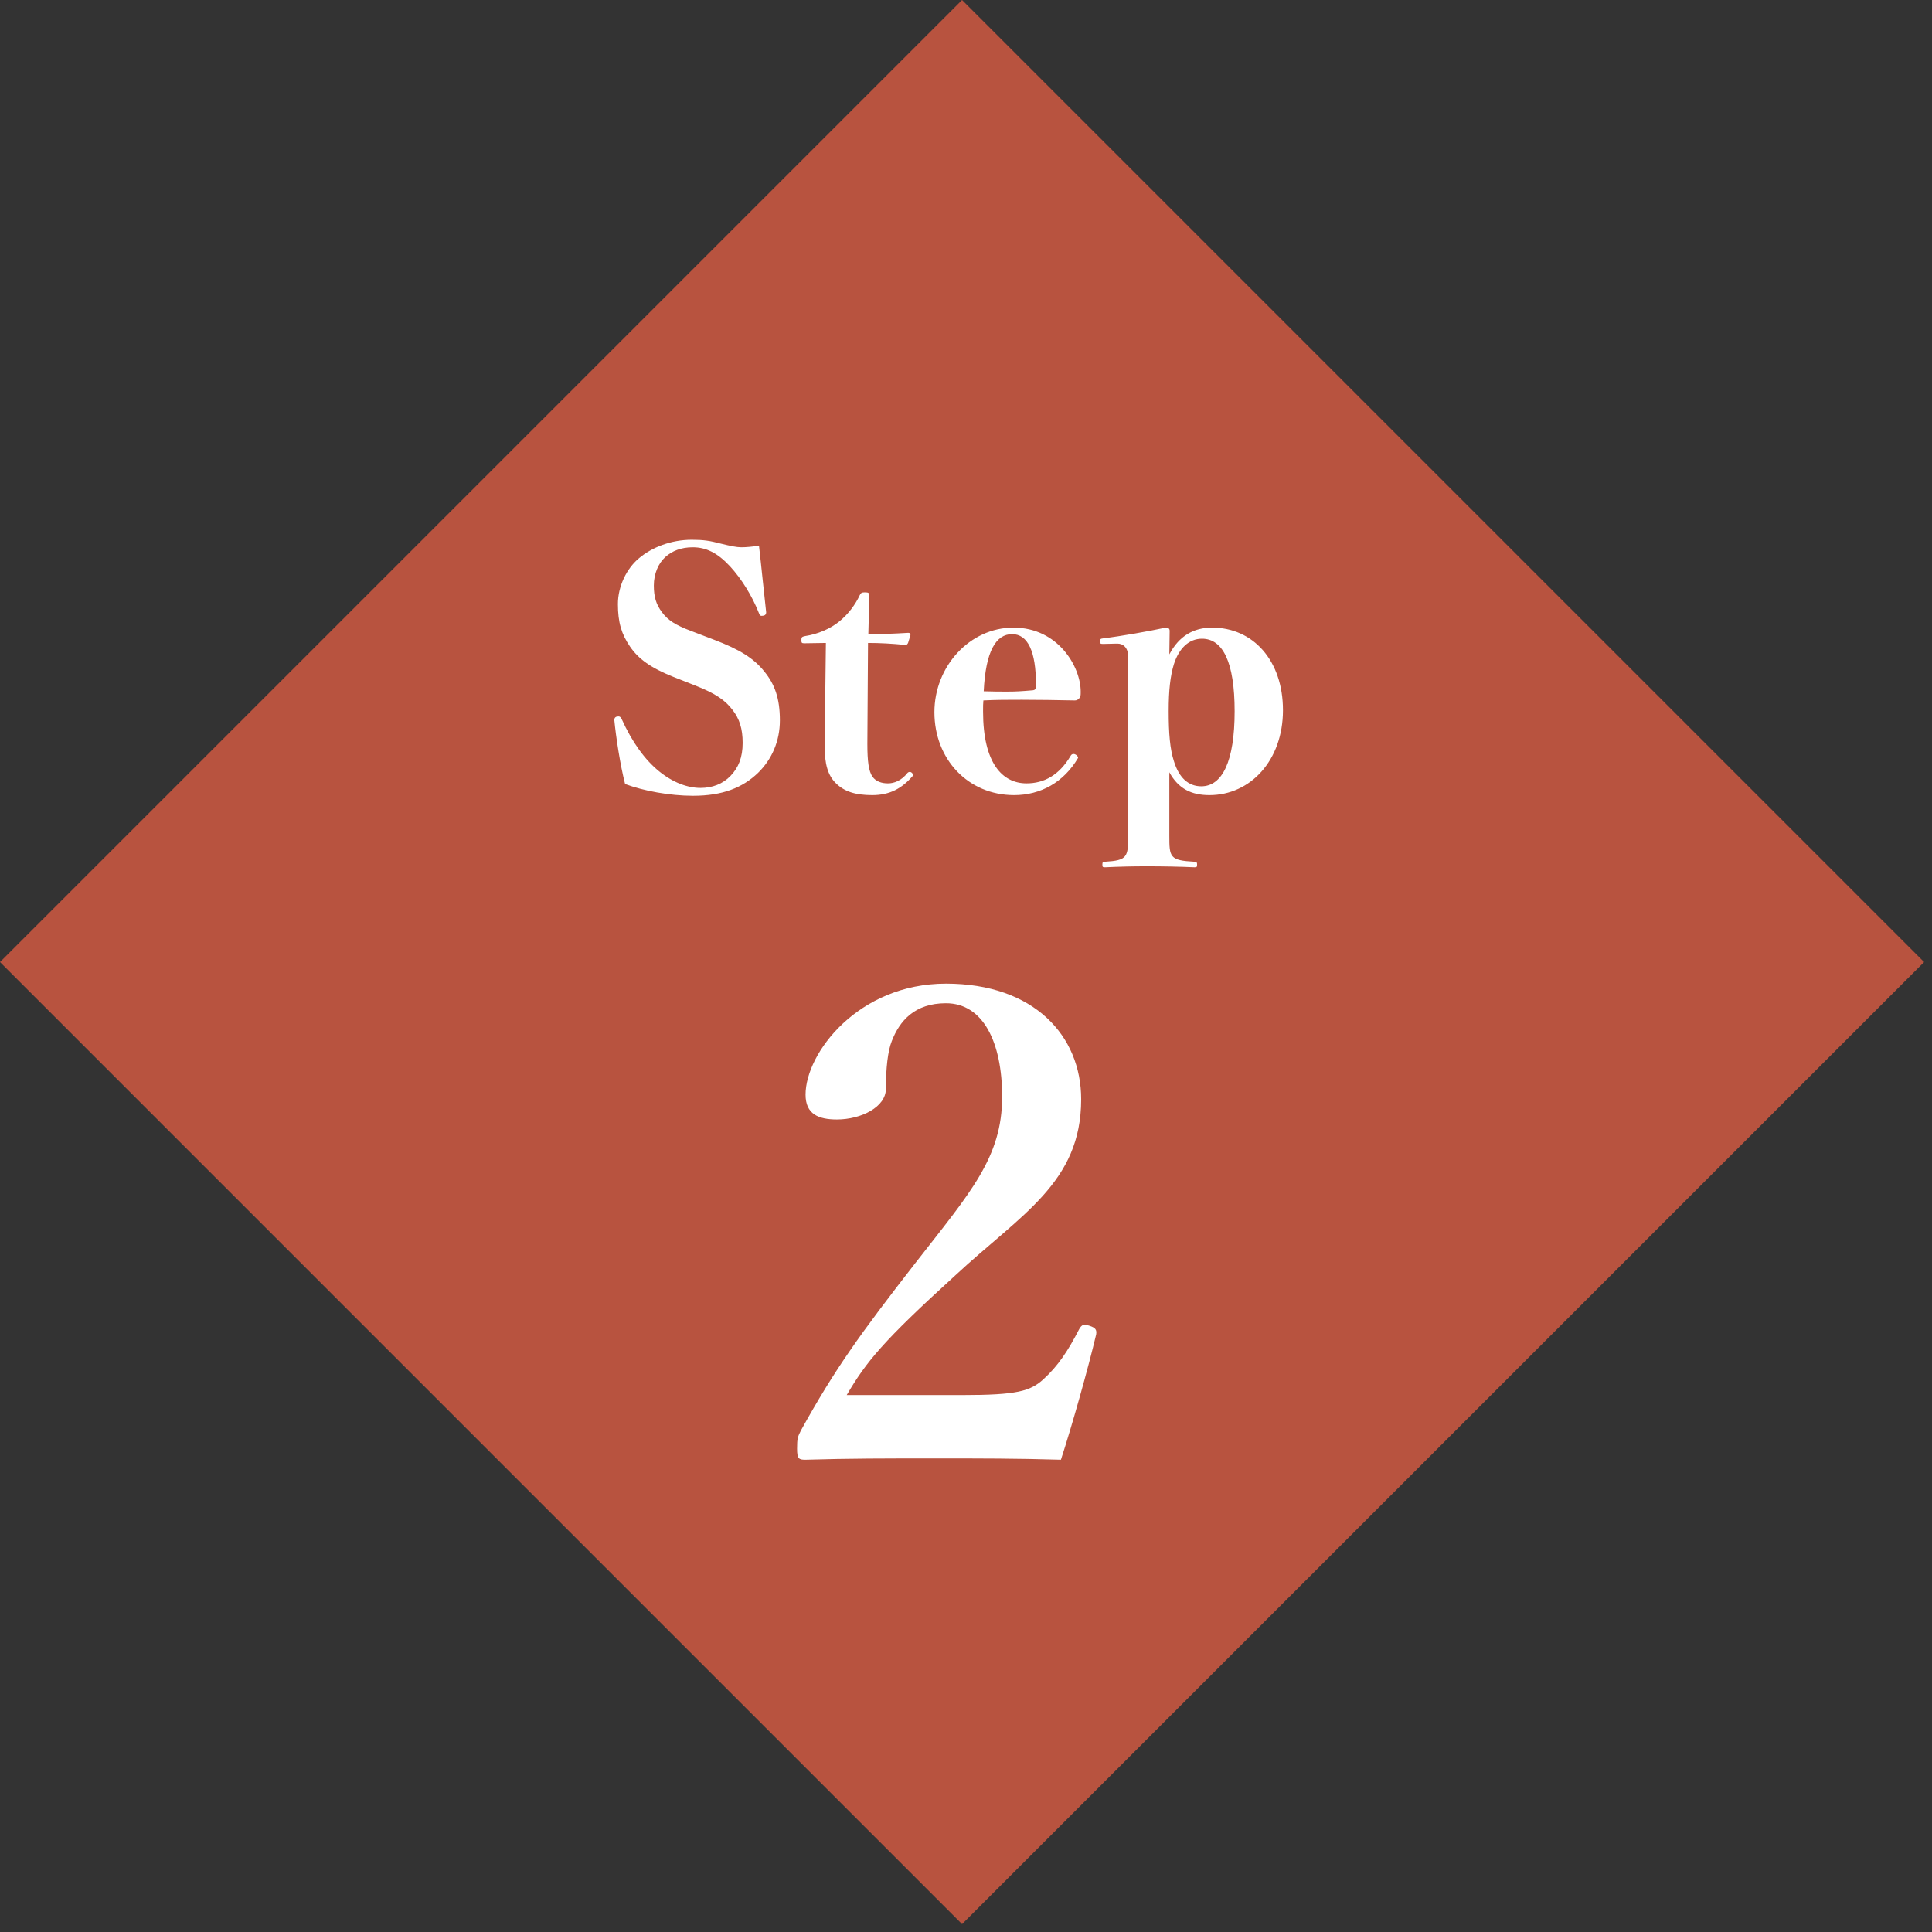 <svg width="71" height="71" viewBox="0 0 71 71" fill="none" xmlns="http://www.w3.org/2000/svg">
<rect x="0" y="0" width="71" height="71" fill="#333333" stroke="none"/>
<rect y="35.355" width="50" height="50" transform="rotate(-45 0 35.355)" fill="#B8533F"/>
<path d="M25.54 25.188L24.748 24.876C23.908 24.54 23.464 24.216 23.152 23.76C22.84 23.304 22.708 22.872 22.708 22.2C22.708 21.54 23.032 20.892 23.476 20.52C23.956 20.112 24.664 19.836 25.42 19.836C25.864 19.836 26.08 19.872 26.5 19.98C26.848 20.064 27.064 20.112 27.244 20.112C27.424 20.112 27.676 20.088 27.892 20.052C27.976 20.772 28.084 21.876 28.156 22.5C28.156 22.596 28.096 22.632 27.988 22.632C27.928 22.632 27.916 22.596 27.892 22.536C27.64 21.9 27.256 21.276 26.824 20.808C26.368 20.316 25.948 20.112 25.456 20.112C25.036 20.112 24.7 20.244 24.448 20.472C24.196 20.7 24.028 21.084 24.028 21.516C24.028 21.936 24.112 22.212 24.328 22.5C24.544 22.788 24.808 22.968 25.42 23.196L26.236 23.508C27.184 23.868 27.7 24.192 28.084 24.672C28.468 25.14 28.66 25.656 28.66 26.472C28.66 27.228 28.372 27.9 27.856 28.404C27.292 28.944 26.56 29.244 25.468 29.244C24.616 29.244 23.644 29.064 22.972 28.812C22.792 28.116 22.636 27.084 22.576 26.46C22.576 26.364 22.636 26.328 22.732 26.328C22.78 26.328 22.816 26.364 22.84 26.412C23.236 27.288 23.704 27.924 24.22 28.344C24.736 28.764 25.276 28.956 25.744 28.956C26.176 28.956 26.56 28.812 26.848 28.512C27.136 28.212 27.292 27.84 27.292 27.3C27.292 26.772 27.172 26.412 26.92 26.088C26.656 25.74 26.308 25.488 25.54 25.188ZM30.351 23.628L29.571 23.64C29.463 23.64 29.451 23.628 29.451 23.52C29.451 23.424 29.463 23.4 29.583 23.376C30.063 23.304 30.519 23.1 30.831 22.848C31.179 22.572 31.443 22.2 31.587 21.888C31.635 21.792 31.659 21.768 31.779 21.768C31.923 21.768 31.947 21.792 31.947 21.888L31.911 23.304C32.355 23.304 32.799 23.292 33.375 23.256C33.435 23.256 33.459 23.28 33.459 23.34L33.375 23.616C33.351 23.676 33.327 23.7 33.267 23.7C32.763 23.652 32.355 23.628 31.899 23.628L31.875 27.336C31.875 27.984 31.923 28.344 32.067 28.548C32.199 28.728 32.415 28.788 32.631 28.788C32.859 28.788 33.123 28.692 33.351 28.404C33.375 28.38 33.399 28.368 33.435 28.368C33.495 28.368 33.555 28.428 33.555 28.5C33.147 28.98 32.691 29.22 32.055 29.22C31.431 29.22 31.023 29.088 30.711 28.776C30.423 28.488 30.303 28.08 30.303 27.384C30.303 26.784 30.315 26.208 30.327 25.608L30.351 23.628ZM36.139 25.74C36.127 25.848 36.127 25.968 36.127 26.148C36.127 28.044 36.835 28.788 37.723 28.788C38.371 28.788 38.923 28.488 39.343 27.78C39.367 27.732 39.403 27.708 39.451 27.708C39.523 27.708 39.619 27.78 39.619 27.852C39.091 28.752 38.239 29.22 37.267 29.22C35.587 29.22 34.339 27.912 34.339 26.172C34.339 24.492 35.635 23.064 37.243 23.064C38.887 23.064 39.715 24.504 39.715 25.416C39.715 25.56 39.715 25.608 39.655 25.668C39.595 25.728 39.559 25.74 39.487 25.74C38.875 25.728 38.131 25.716 37.555 25.716C36.991 25.716 36.655 25.716 36.139 25.74ZM36.151 25.404C36.535 25.416 36.775 25.416 37.027 25.416C37.315 25.416 37.531 25.404 37.951 25.368C38.059 25.356 38.071 25.308 38.071 25.152C38.071 23.94 37.771 23.304 37.195 23.304C36.607 23.304 36.223 23.916 36.151 25.404ZM42.972 28.38V30.708C42.972 31.5 42.984 31.62 43.896 31.668C43.98 31.68 43.992 31.692 43.992 31.776C43.992 31.86 43.98 31.872 43.896 31.872C43.38 31.848 42.732 31.836 42.132 31.836C41.604 31.836 41.124 31.848 40.608 31.872C40.524 31.872 40.512 31.86 40.512 31.776C40.512 31.692 40.524 31.668 40.608 31.668C41.424 31.62 41.46 31.5 41.46 30.708V24.132C41.46 23.82 41.292 23.652 41.064 23.652L40.536 23.664C40.44 23.664 40.428 23.652 40.428 23.568C40.428 23.484 40.44 23.472 40.536 23.46C41.22 23.376 42.228 23.196 42.84 23.064C42.936 23.064 42.984 23.1 42.984 23.184L42.972 24.048C43.332 23.364 43.872 23.064 44.544 23.064C46.044 23.064 47.148 24.264 47.148 26.1C47.148 27.948 45.948 29.22 44.448 29.22C43.788 29.22 43.308 28.992 42.972 28.38ZM44.172 23.472C43.704 23.472 43.332 23.808 43.14 24.408C43.008 24.84 42.948 25.356 42.948 26.136C42.948 26.952 42.996 27.528 43.14 27.972C43.332 28.596 43.68 28.896 44.148 28.896C44.916 28.896 45.372 27.984 45.372 26.136C45.372 24.336 44.94 23.472 44.172 23.472Z" fill="white"/>
<path d="M31.116 51.268H35.364C37.38 51.268 37.86 51.124 38.34 50.692C38.892 50.188 39.252 49.636 39.66 48.844C39.756 48.676 39.828 48.652 40.044 48.724C40.26 48.796 40.308 48.868 40.284 49.036C39.996 50.26 39.396 52.396 38.988 53.644C37.356 53.596 36.084 53.596 34.356 53.596C32.604 53.596 31.188 53.596 29.604 53.644C29.364 53.644 29.292 53.62 29.292 53.236C29.292 52.852 29.316 52.804 29.436 52.564C30.684 50.308 31.62 49.012 33.636 46.42C35.676 43.804 36.828 42.532 36.828 40.3C36.828 38.308 36.132 36.868 34.764 36.868C33.612 36.868 33.06 37.516 32.772 38.26C32.628 38.62 32.556 39.244 32.556 40.012C32.556 40.684 31.644 41.14 30.756 41.14C30.084 41.14 29.604 40.948 29.604 40.228C29.604 38.692 31.548 36.148 34.764 36.148C38.004 36.148 39.732 38.068 39.732 40.396C39.732 43.468 37.524 44.62 35.1 46.876C32.436 49.3 31.836 50.044 31.116 51.268Z" fill="white"/>
</svg>
